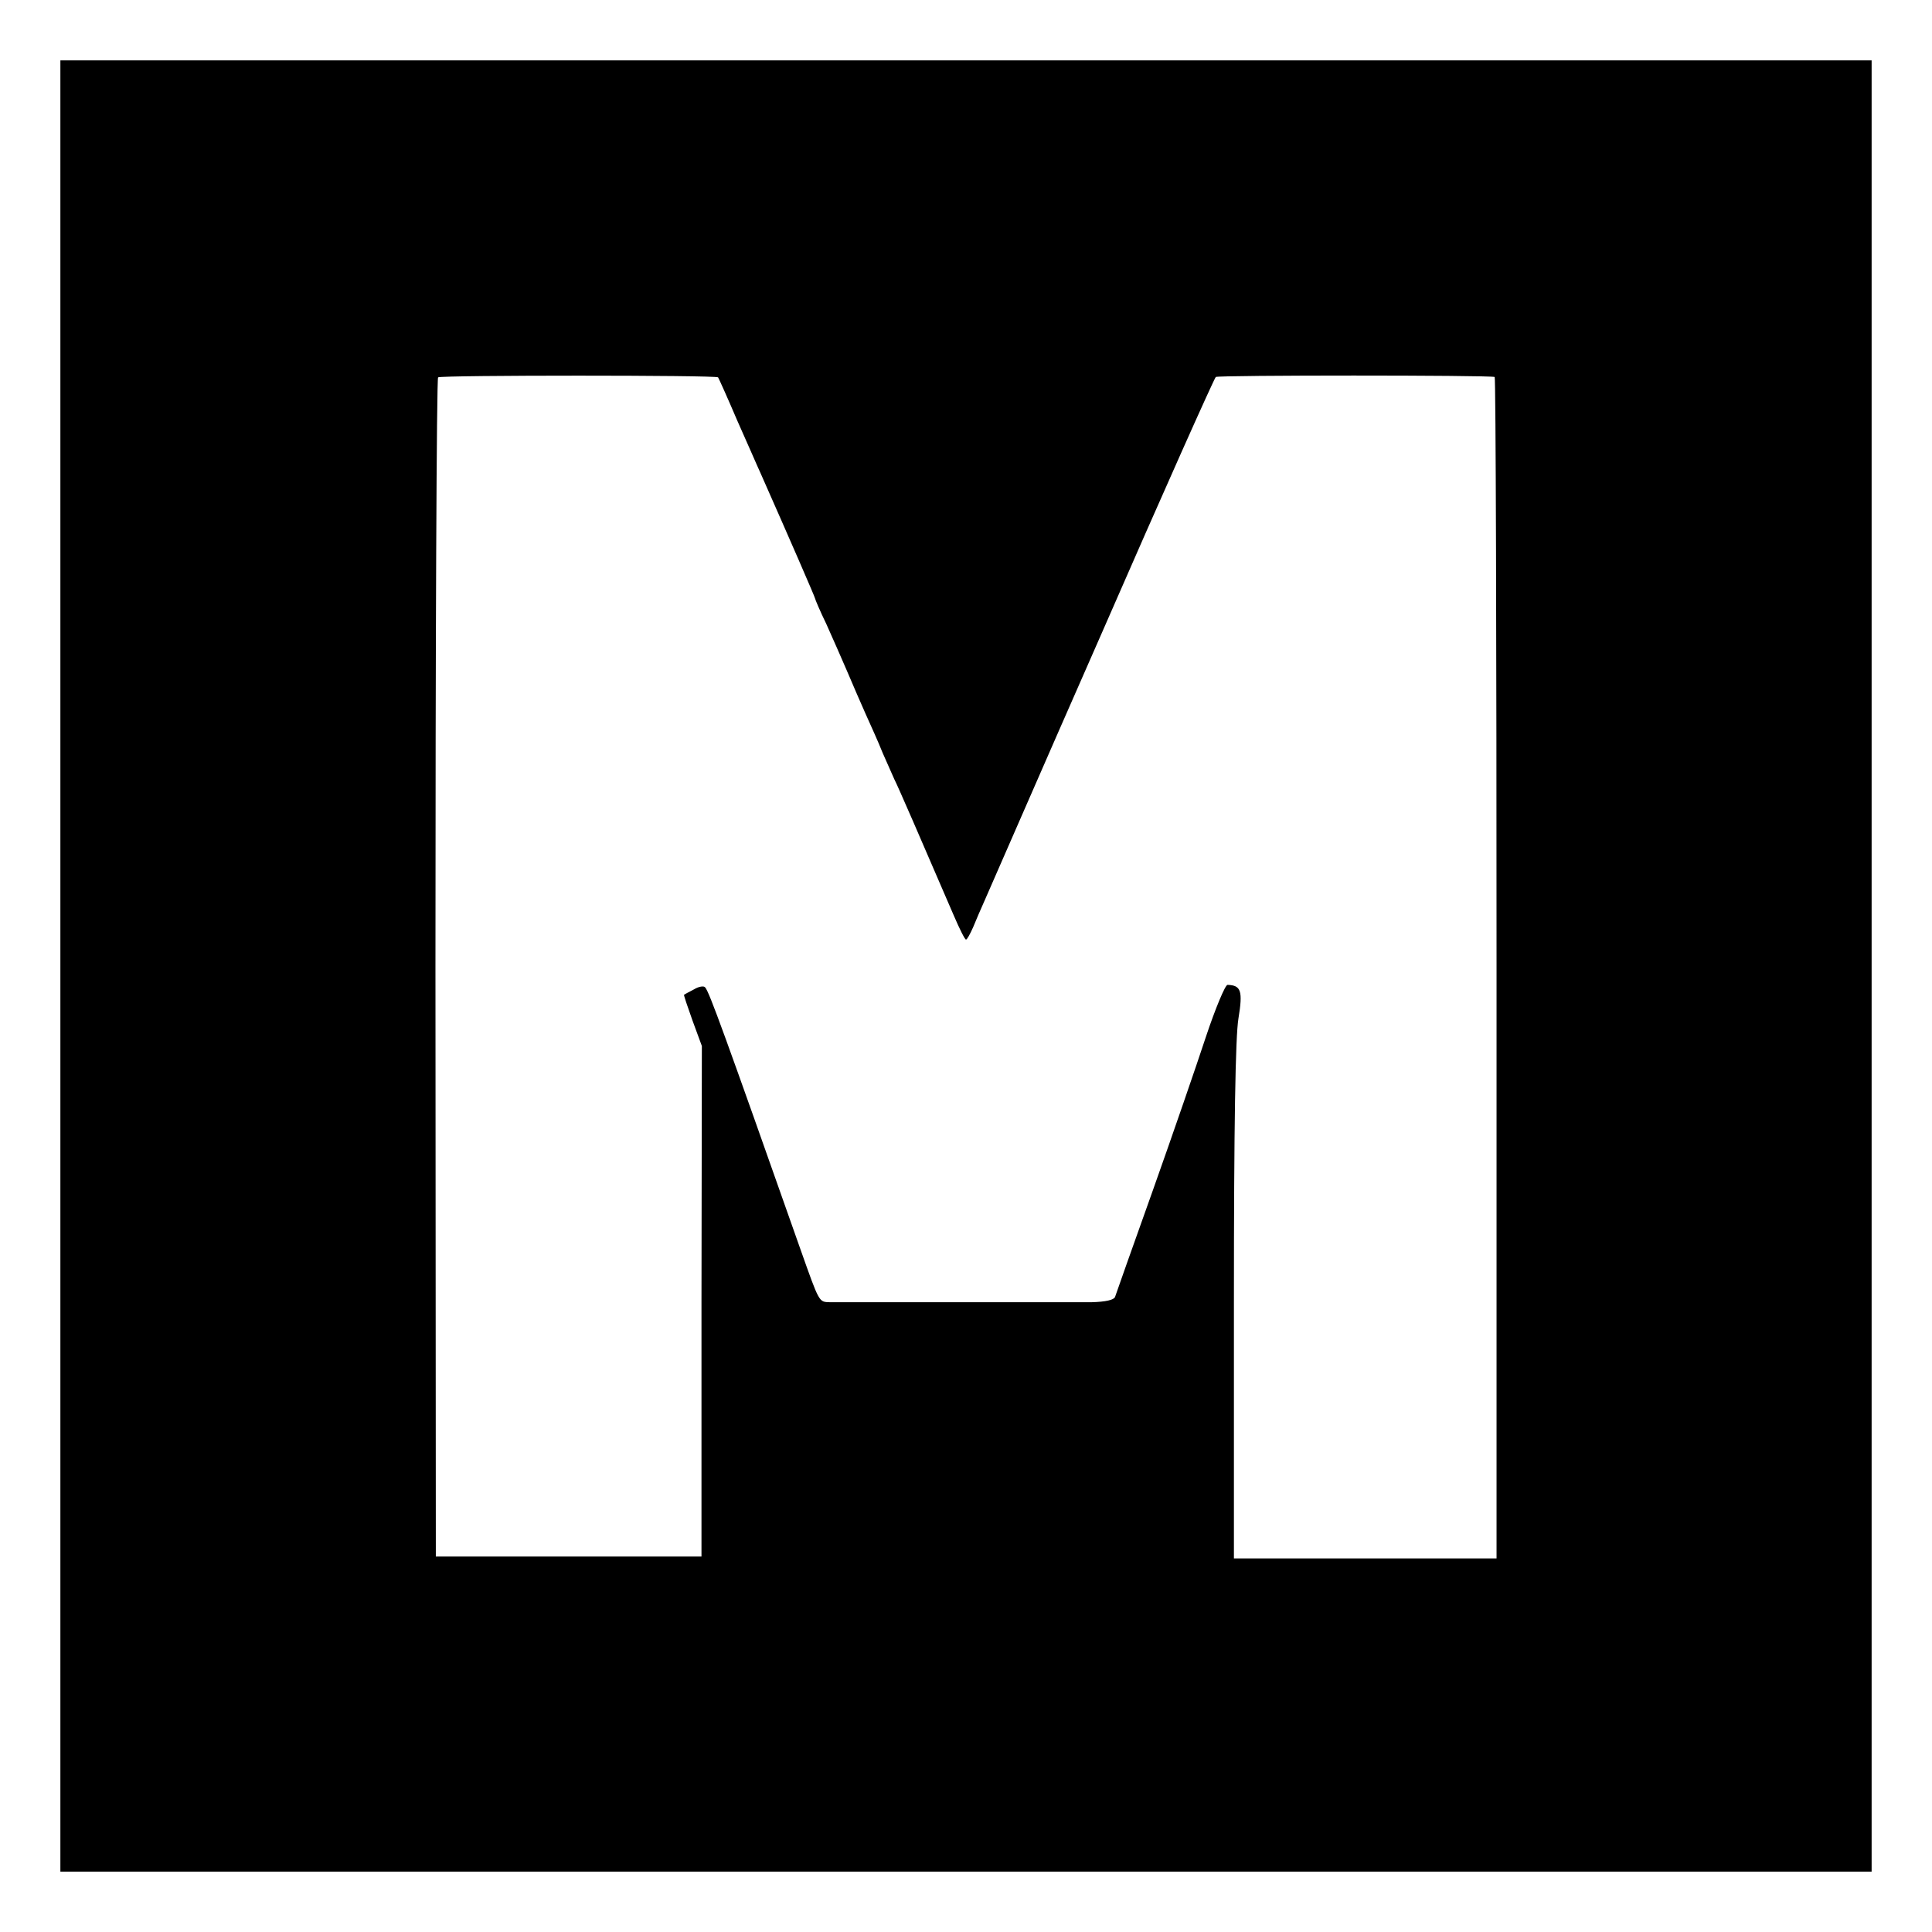 <?xml version="1.0" standalone="no"?>
<!DOCTYPE svg PUBLIC "-//W3C//DTD SVG 20010904//EN"
 "http://www.w3.org/TR/2001/REC-SVG-20010904/DTD/svg10.dtd">
<svg version="1.0" xmlns="http://www.w3.org/2000/svg"
 width="512pt" height="512pt" viewBox="0 0 512 512"
 preserveAspectRatio="xMidYMid meet">
<g transform="translate(0,512) scale(0.1,-0.1)"
fill="#000000" stroke="none">
<path d="M160 2560 l0 -2400 2400 0 2400 0 0 2400 0 2400 -2400 0 -2400 0 0
-2400z m1743 1560 c2 -3 25 -54 51 -115 27 -60 54 -123 62 -140 77 -174 144
-328 144 -331 0 -2 13 -33 30 -68 16 -36 41 -92 55 -125 14 -33 36 -84 49
-113 13 -29 34 -75 45 -103 12 -27 26 -59 31 -70 9 -17 70 -158 158 -362 15
-35 29 -63 32 -63 3 0 11 15 19 33 7 17 21 50 31 72 10 22 149 342 311 710
161 369 297 673 301 676 8 5 721 5 739 0 3 0 5 -705 5 -1566 l0 -1565 -348 0
-348 0 0 681 c0 469 4 702 12 750 12 73 7 88 -29 89 -6 0 -32 -62 -57 -137
-25 -76 -88 -259 -141 -408 -53 -148 -98 -276 -100 -282 -3 -8 -25 -13 -62
-14 -69 0 -656 0 -694 0 -29 1 -27 -3 -78 141 -202 573 -241 680 -252 693 -3
5 -17 3 -30 -5 -13 -7 -25 -13 -26 -14 -2 0 9 -31 22 -68 l25 -68 -1 -677 0
-676 -352 0 -352 0 -1 1560 c0 858 3 1562 7 1565 9 6 737 6 742 0z"/>
</g>
</svg>
